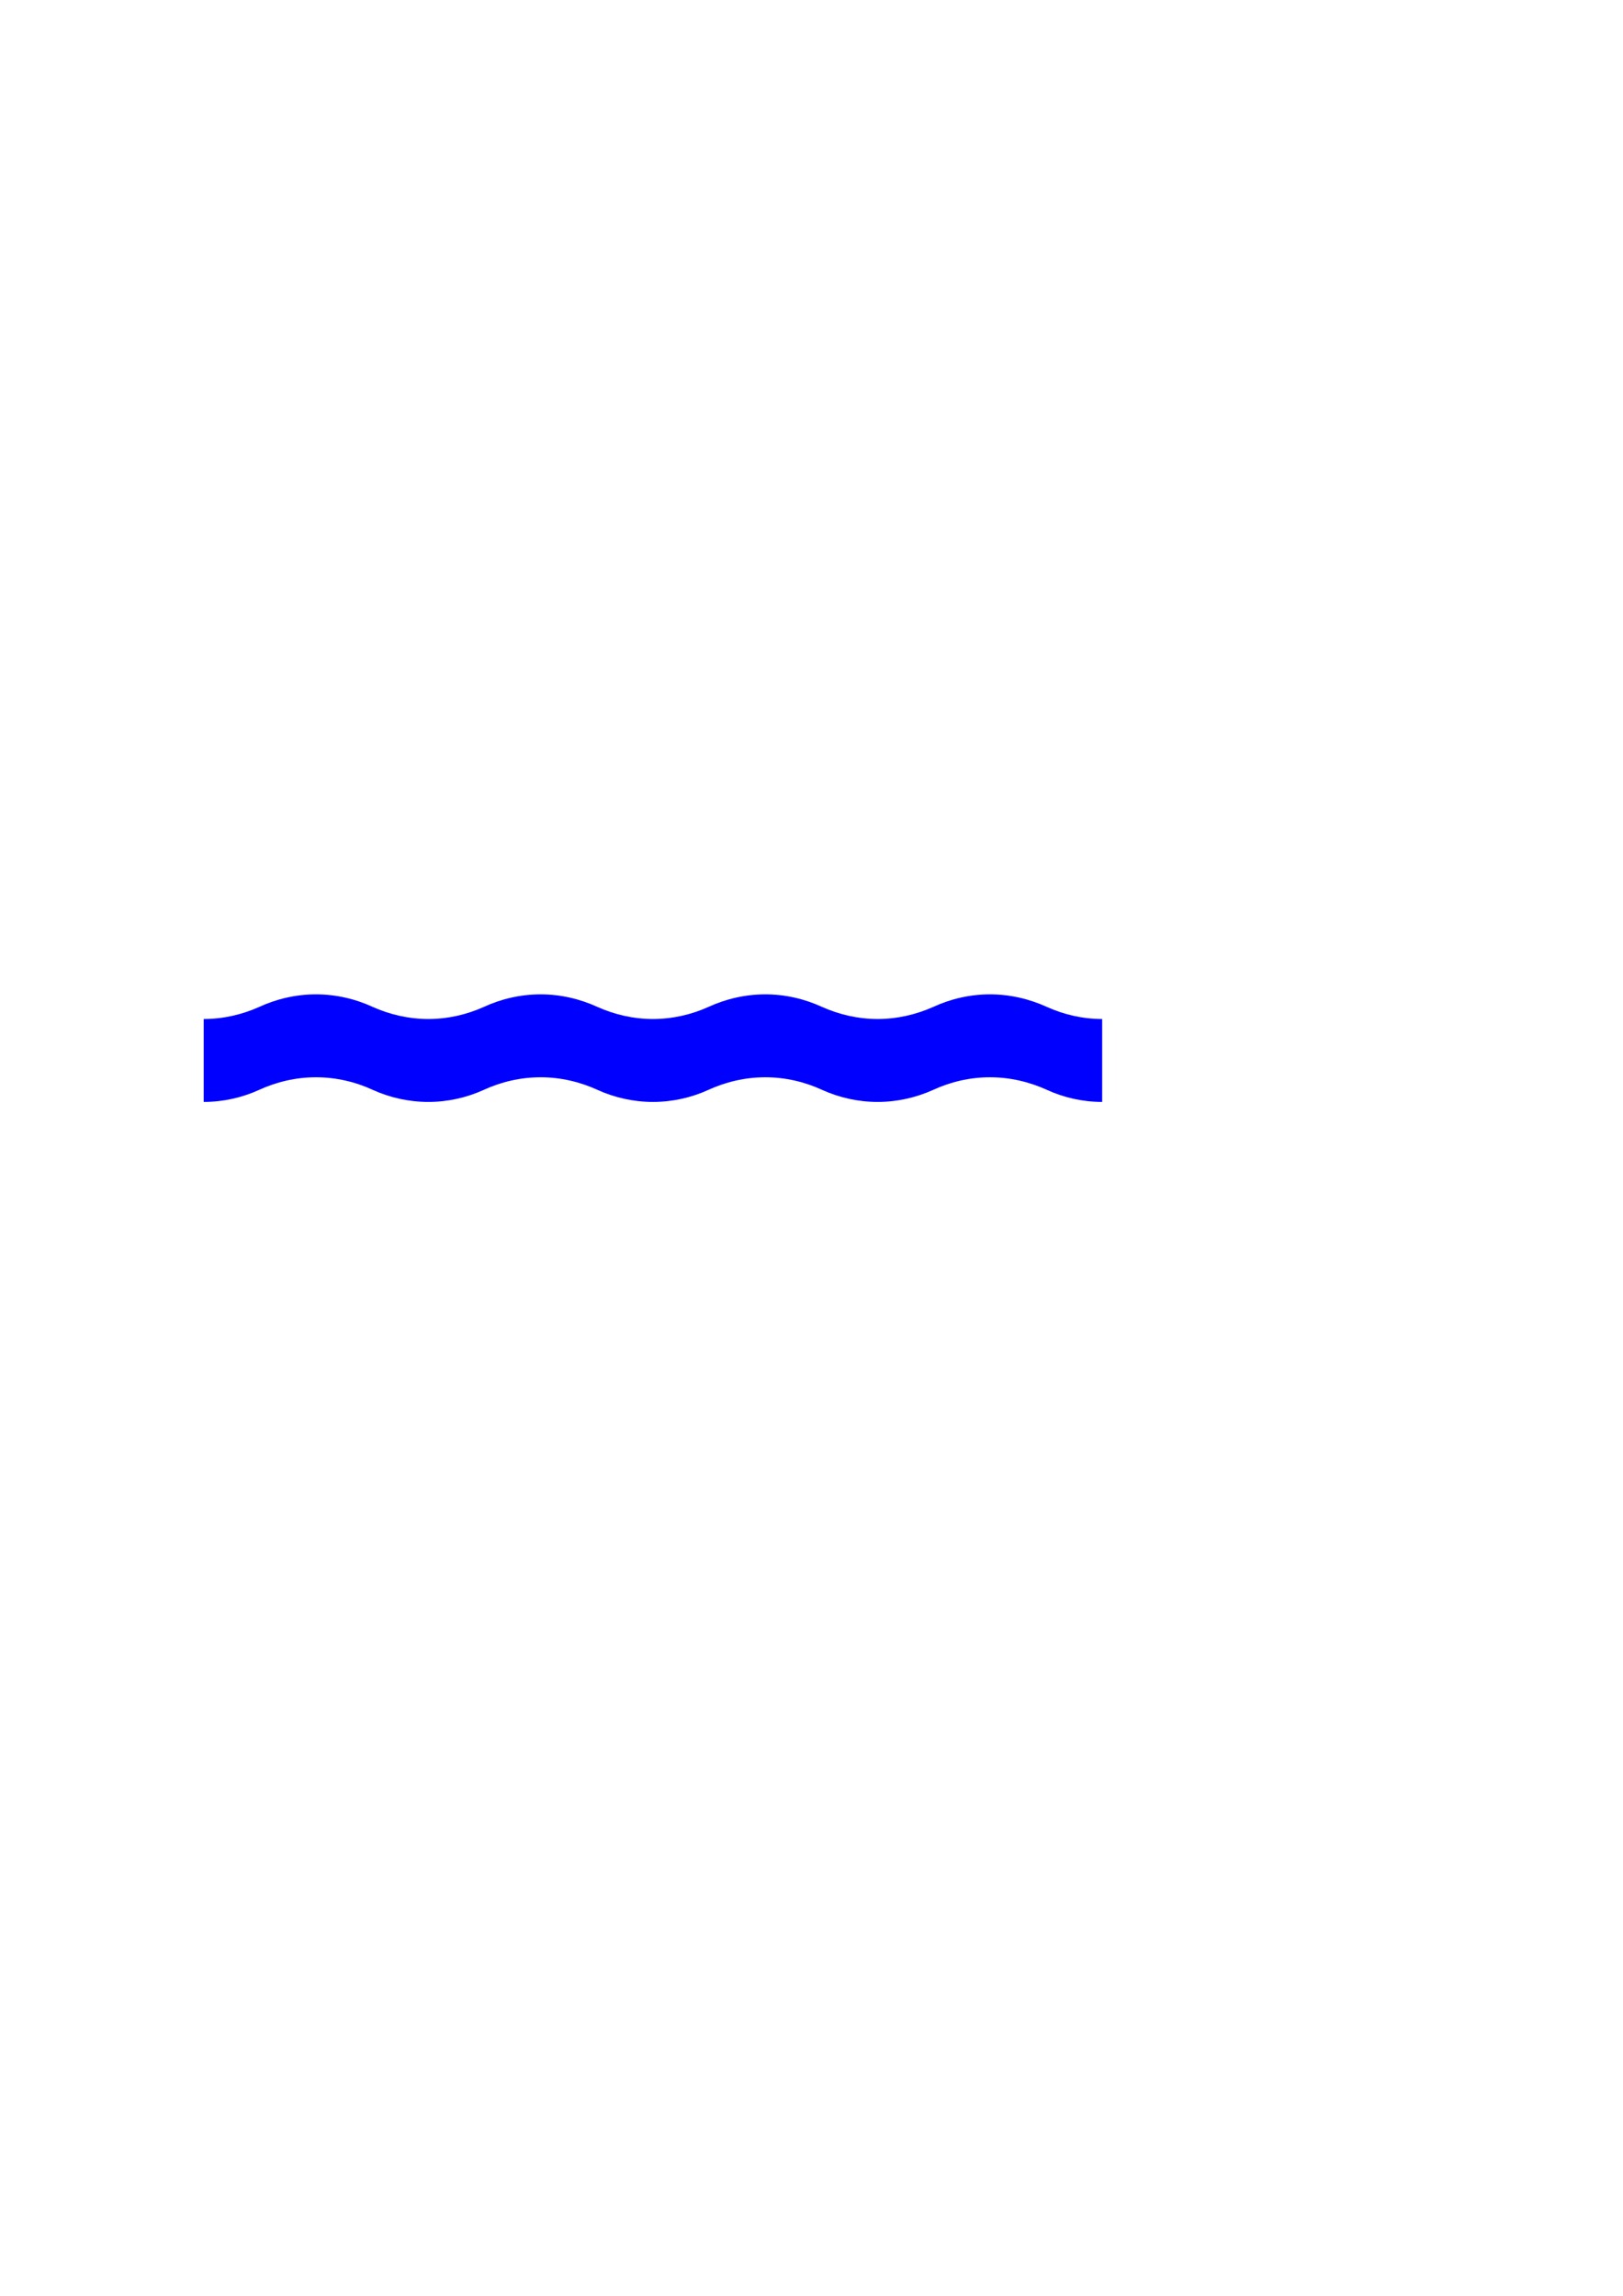 <?xml version="1.0"?><svg width="793.701" height="1122.52" xmlns="http://www.w3.org/2000/svg">
 <!-- Created with SVG-edit - http://svg-edit.googlecode.com/ -->
 <g>
  <title>Layer 1</title>
  <path d="m538.991,538.781c-9.55,0 -18.779,-2.134 -26.941,-5.868c-8.536,-3.894 -17.979,-6.188 -27.955,-6.188c-9.87,0 -19.419,2.294 -27.795,6.188c-8.322,3.734 -17.499,5.868 -27.101,5.868c-9.603,0 -18.832,-2.134 -27.101,-5.868c-8.429,-3.894 -17.925,-6.188 -27.795,-6.188c-9.976,0 -19.472,2.294 -27.955,6.188c-8.162,3.734 -17.445,5.868 -27.048,5.868c-9.55,0 -18.832,-2.134 -27.048,-5.868c-8.483,-3.894 -17.979,-6.188 -27.848,-6.188c-9.976,0 -19.472,2.294 -27.902,6.188c-8.216,3.734 -17.445,5.868 -26.995,5.868c-9.656,0 -18.886,-2.134 -27.155,-5.868c-8.376,-3.894 -17.925,-6.188 -27.848,-6.188c-9.87,0 -19.419,2.294 -27.848,6.188c-8.216,3.734 -17.445,5.868 -27.048,5.868l0,-40.545c9.603,0 18.832,-2.187 27.048,-5.868c8.429,-3.894 17.979,-6.188 27.848,-6.188c9.923,0 19.472,2.294 27.848,6.188c8.269,3.681 17.499,5.868 27.155,5.868c9.55,0 18.779,-2.187 26.995,-5.868c8.429,-3.894 17.925,-6.188 27.902,-6.188c9.87,0 19.366,2.294 27.848,6.188c8.216,3.681 17.499,5.868 27.048,5.868c9.603,0 18.886,-2.187 27.048,-5.868c8.483,-3.894 17.979,-6.188 27.955,-6.188c9.87,0 19.366,2.294 27.795,6.188c8.269,3.681 17.499,5.868 27.101,5.868c9.603,0 18.779,-2.187 27.101,-5.868c8.376,-3.894 17.925,-6.188 27.795,-6.188c9.976,0 19.419,2.294 27.955,6.188c8.162,3.681 17.392,5.868 26.941,5.868l0,40.545z" fill-rule="nonzero" fill="#0000ff" id="path7014"/>
 </g>
</svg>